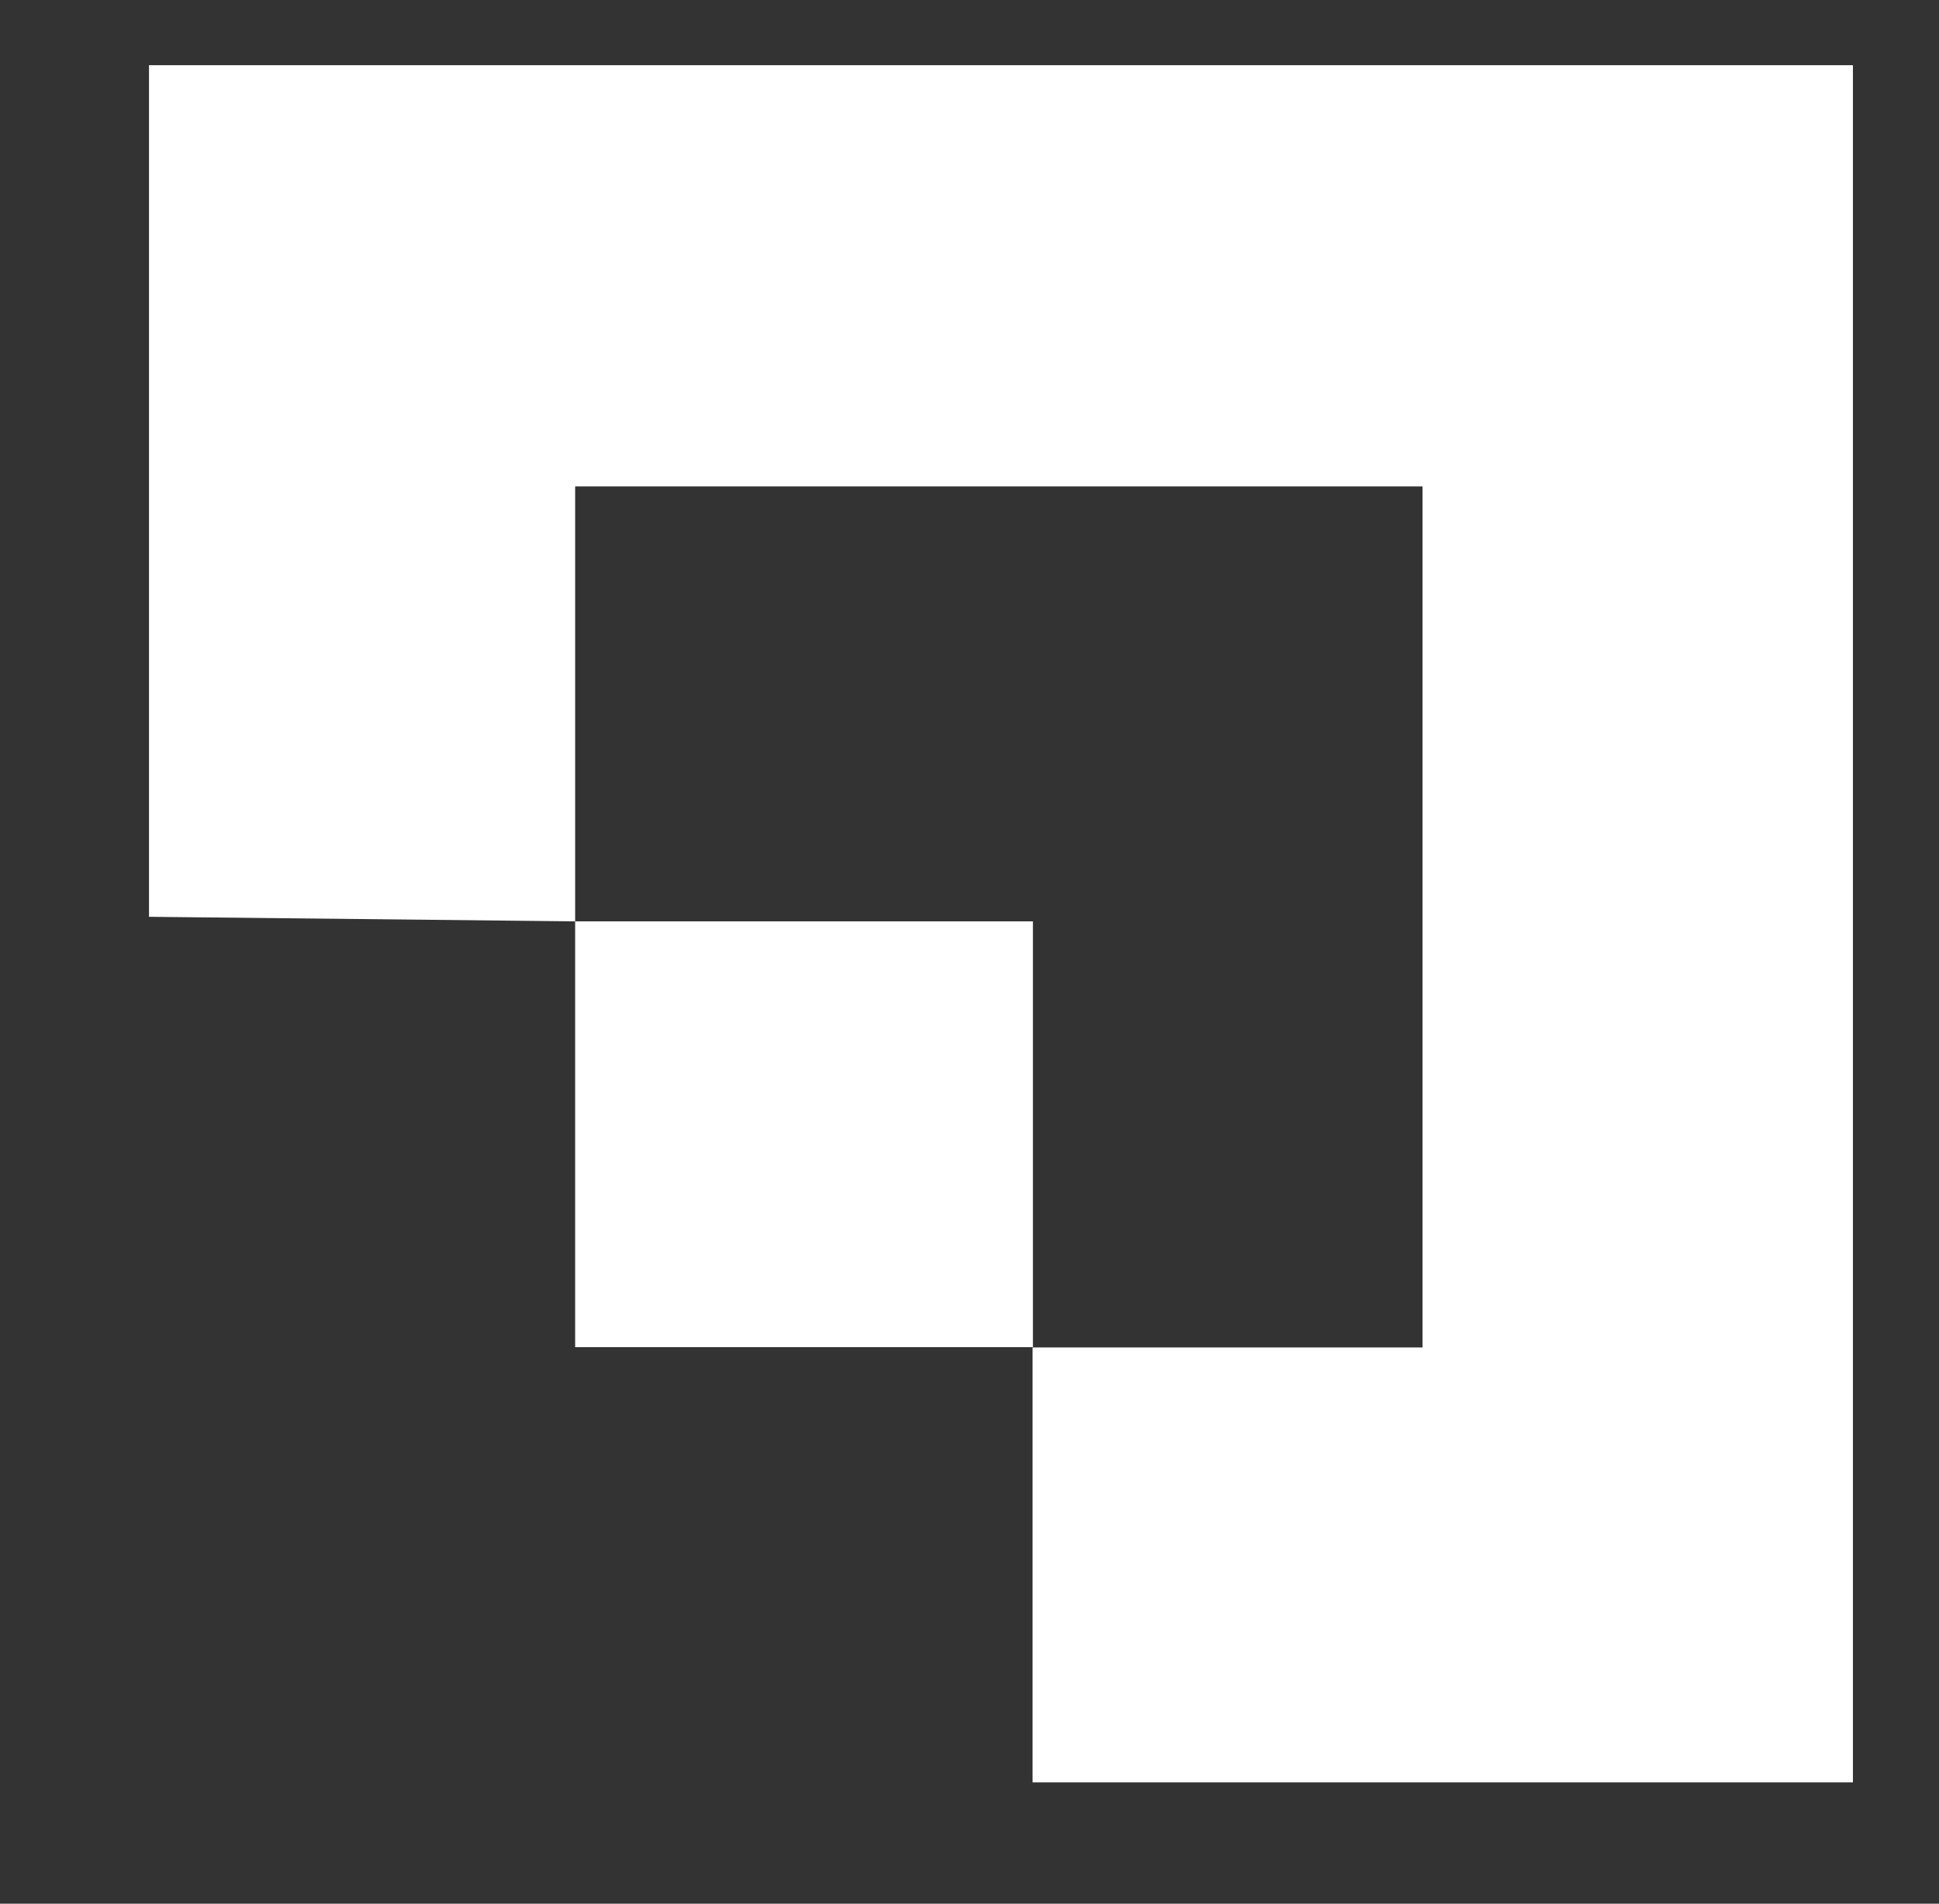 <?xml version="1.0" encoding="utf-8"?>
<!-- Generator: Adobe Illustrator 27.0.0, SVG Export Plug-In . SVG Version: 6.00 Build 0)  -->
<svg version="1.1" id="Capa_1" xmlns="http://www.w3.org/2000/svg" xmlns:xlink="http://www.w3.org/1999/xlink" x="0px" y="0px"
	 viewBox="0 0 594.7 583.9" style="enable-background:new 0 0 594.7 583.9;" xml:space="preserve">
<rect x="0" y="0" width="594.7" height="583.9" fill="#333333" stroke="none"/>
<style type="text/css">
	.st0{fill:#FFFFFF;}
</style>
<g>
	<polygon class="st0" points="45.7,20 45.7,281.2 176.4,282.6 176.4,149.2 436.3,149.2 436.3,413.3 316.7,413.3 316.7,546.7 
		568.3,546.7 568.3,20 	"/>
	<rect x="176.4" y="282.6" class="st0" width="140.4" height="130.6"/>
</g>
</svg>
